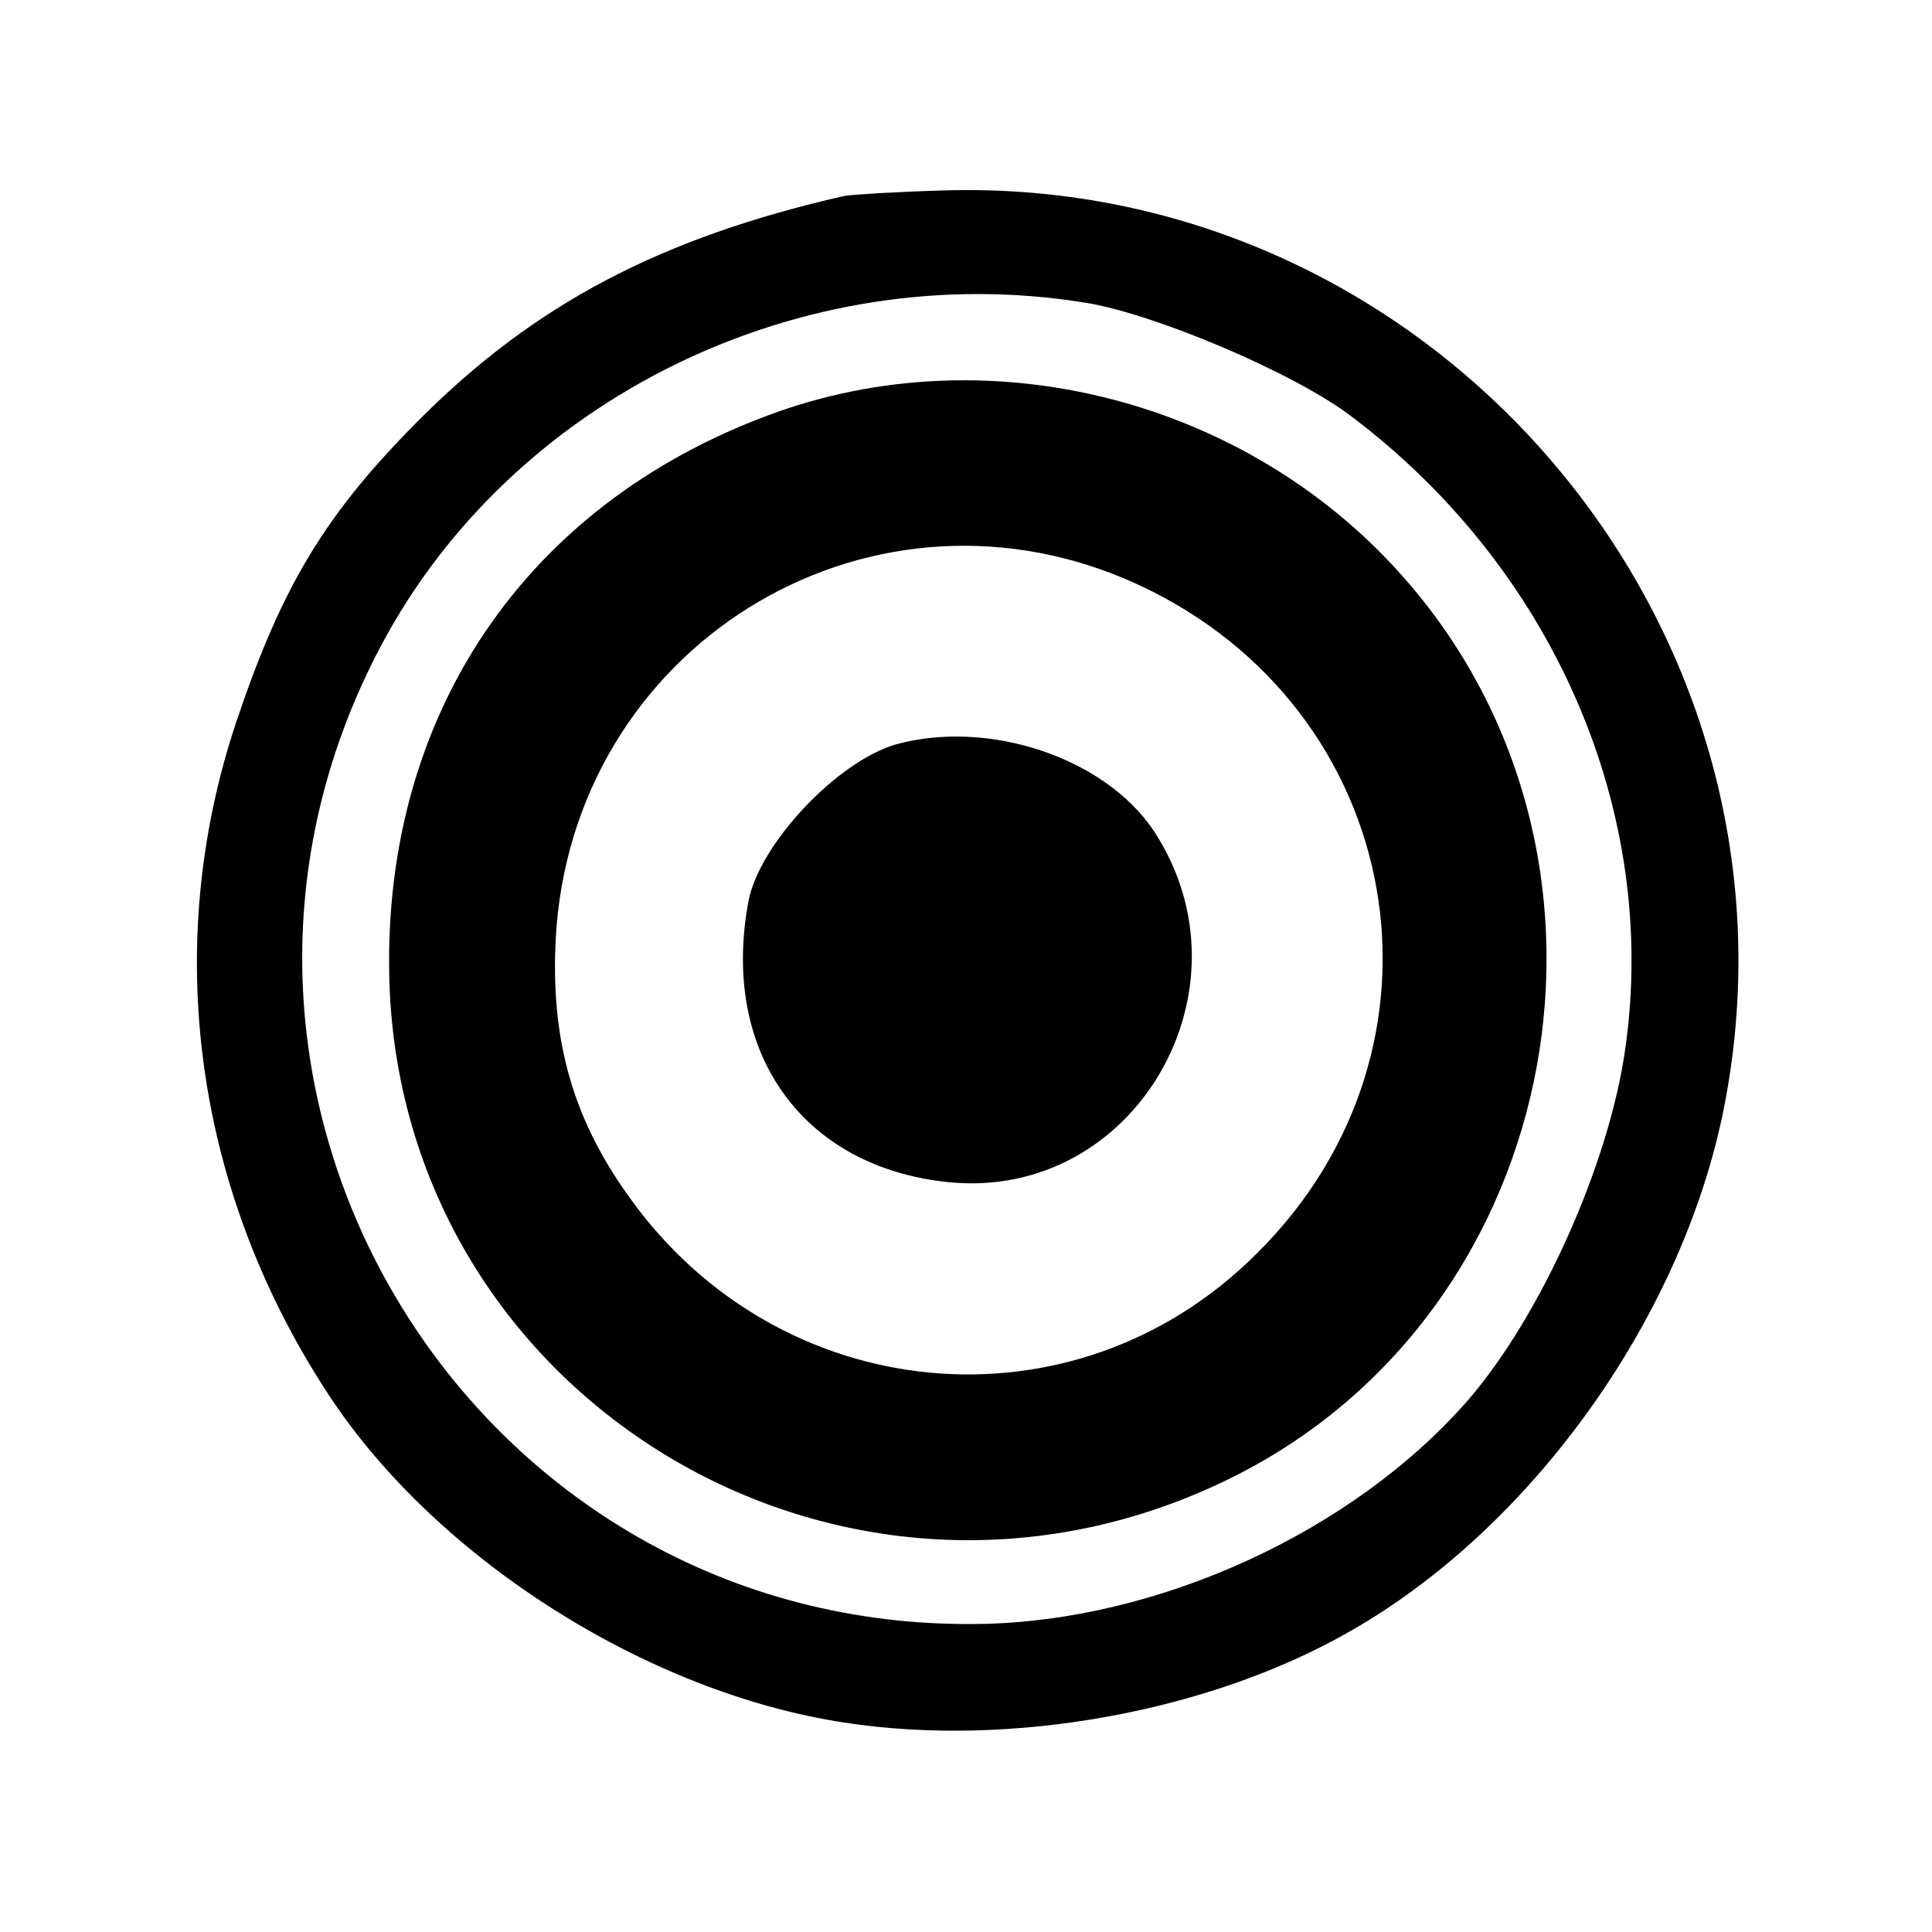 <?xml version="1.0" standalone="no"?>
<!DOCTYPE svg PUBLIC "-//W3C//DTD SVG 20010904//EN"
 "http://www.w3.org/TR/2001/REC-SVG-20010904/DTD/svg10.dtd">
<svg version="1.0" xmlns="http://www.w3.org/2000/svg"
 width="143pt" height="143pt" viewBox="0 0 143 143"
 preserveAspectRatio="xMidYMid meet">
<g transform="translate(0,143) scale(0.1,-0.1)"
fill="#000000" stroke="none">
<path d="M625 1285 c-136 -31 -229 -80 -314 -165 -70 -70 -102 -123 -136 -224
-56 -167 -31 -349 70 -501 80 -120 235 -218 380 -240 123 -19 271 8 375 68
133 76 243 229 275 382 74 358 -212 696 -578 684 -34 -1 -66 -3 -72 -4z m178
-79 c51 -8 155 -52 197 -84 150 -113 228 -293 203 -468 -12 -86 -63 -199 -117
-261 -85 -97 -229 -163 -361 -165 -375 -6 -619 392 -443 724 97 183 311 288
521 254z"/>
<path d="M578 1126 c-183 -64 -291 -217 -290 -410 1 -319 337 -523 625 -379
248 124 310 463 122 670 -114 126 -298 174 -457 119z m265 -129 c198 -92 242
-342 87 -495 -135 -135 -354 -114 -465 43 -43 60 -59 121 -53 200 18 213 237
342 431 252z"/>
<path d="M663 879 c-44 -13 -101 -74 -109 -116 -21 -112 40 -197 148 -208 138
-14 229 143 152 260 -36 54 -122 83 -191 64z"/>
</g>
</svg>
